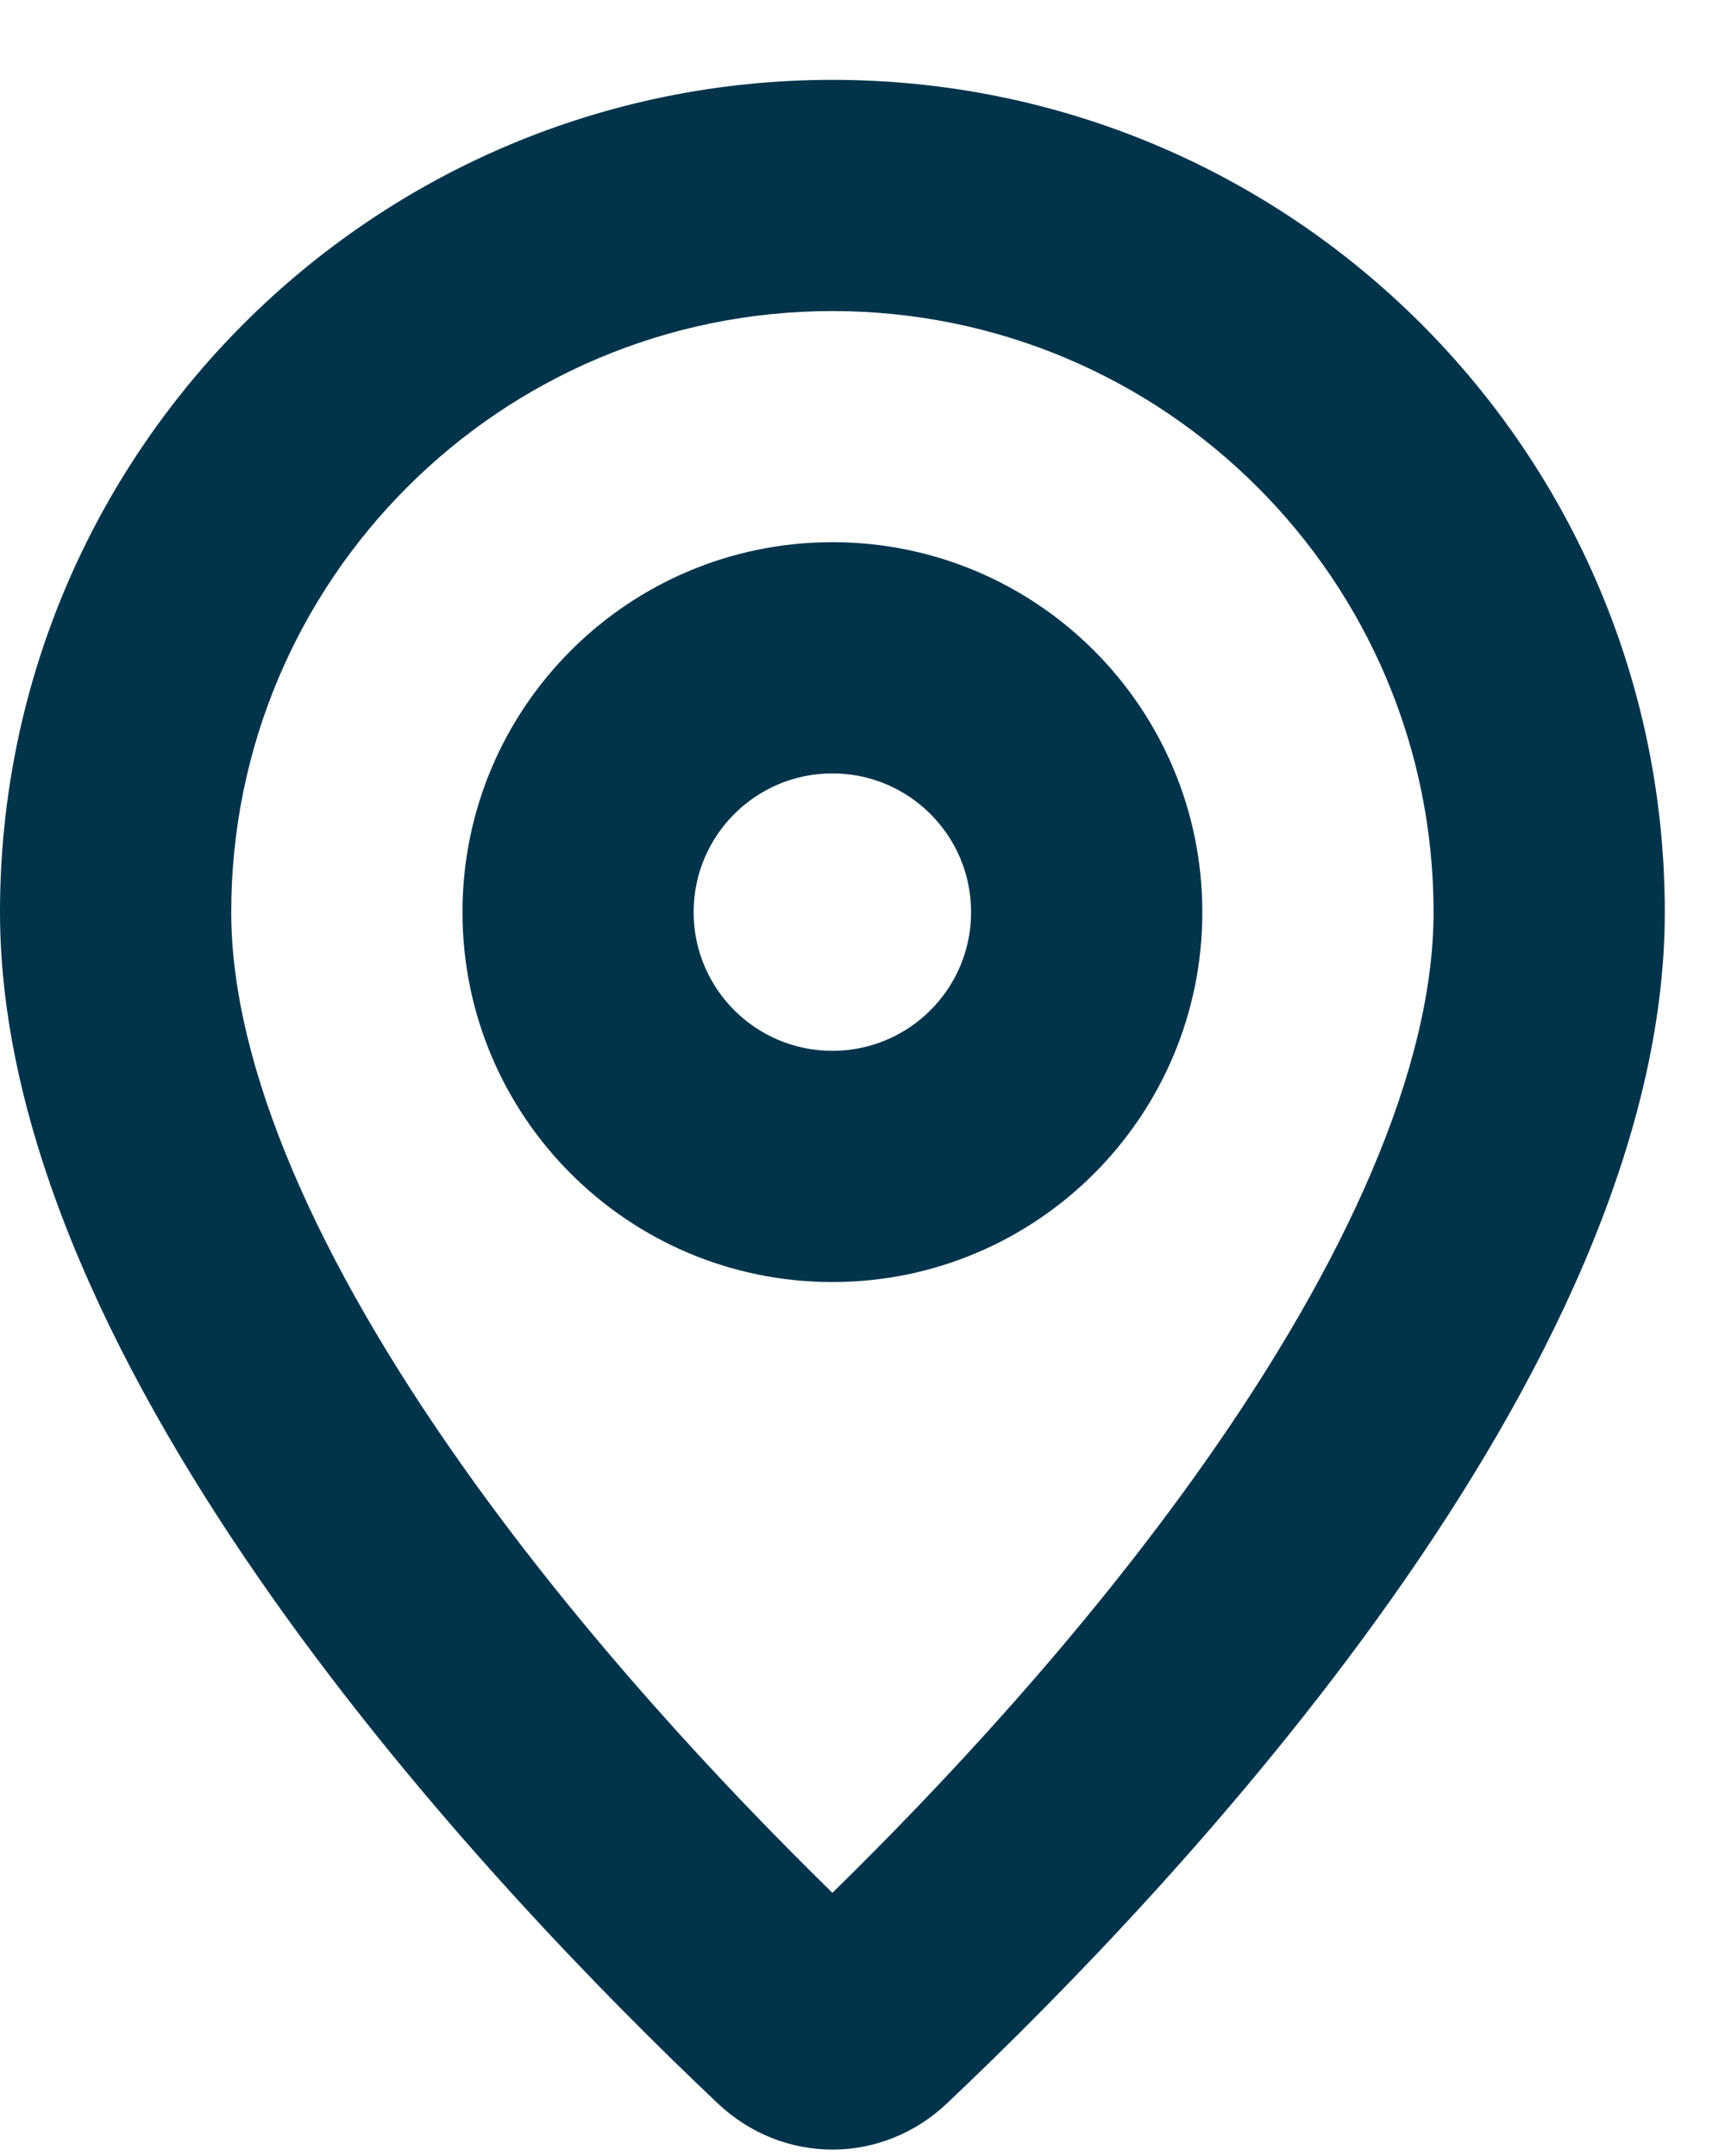 <svg width="20" height="25" viewBox="0 0 20 25" fill="none" xmlns="http://www.w3.org/2000/svg">
<path fill-rule="evenodd" clip-rule="evenodd" d="M9.651 14.866C12.02 14.866 13.94 12.945 13.94 10.577C13.94 8.208 12.02 6.287 9.651 6.287C7.282 6.287 5.362 8.208 5.362 10.577C5.362 12.945 7.282 14.866 9.651 14.866ZM9.651 12.185C10.539 12.185 11.259 11.465 11.259 10.577C11.259 9.688 10.539 8.968 9.651 8.968C8.762 8.968 8.042 9.688 8.042 10.577C8.042 11.465 8.762 12.185 9.651 12.185Z" fill="#01344B"/>
<path fill-rule="evenodd" clip-rule="evenodd" d="M19.302 10.577C19.302 15.899 13.624 21.888 10.978 24.391C10.224 25.104 9.078 25.104 8.323 24.391C5.678 21.888 0 15.899 0 10.577C0 5.247 4.321 0.926 9.651 0.926C14.981 0.926 19.302 5.247 19.302 10.577ZM16.621 10.577C16.621 12.382 15.607 14.639 13.943 16.993C12.542 18.975 10.887 20.739 9.651 21.948C8.415 20.739 6.76 18.975 5.359 16.993C3.694 14.639 2.681 12.382 2.681 10.577C2.681 6.727 5.801 3.607 9.651 3.607C13.5 3.607 16.621 6.727 16.621 10.577Z" fill="#01344B"/>
</svg>
